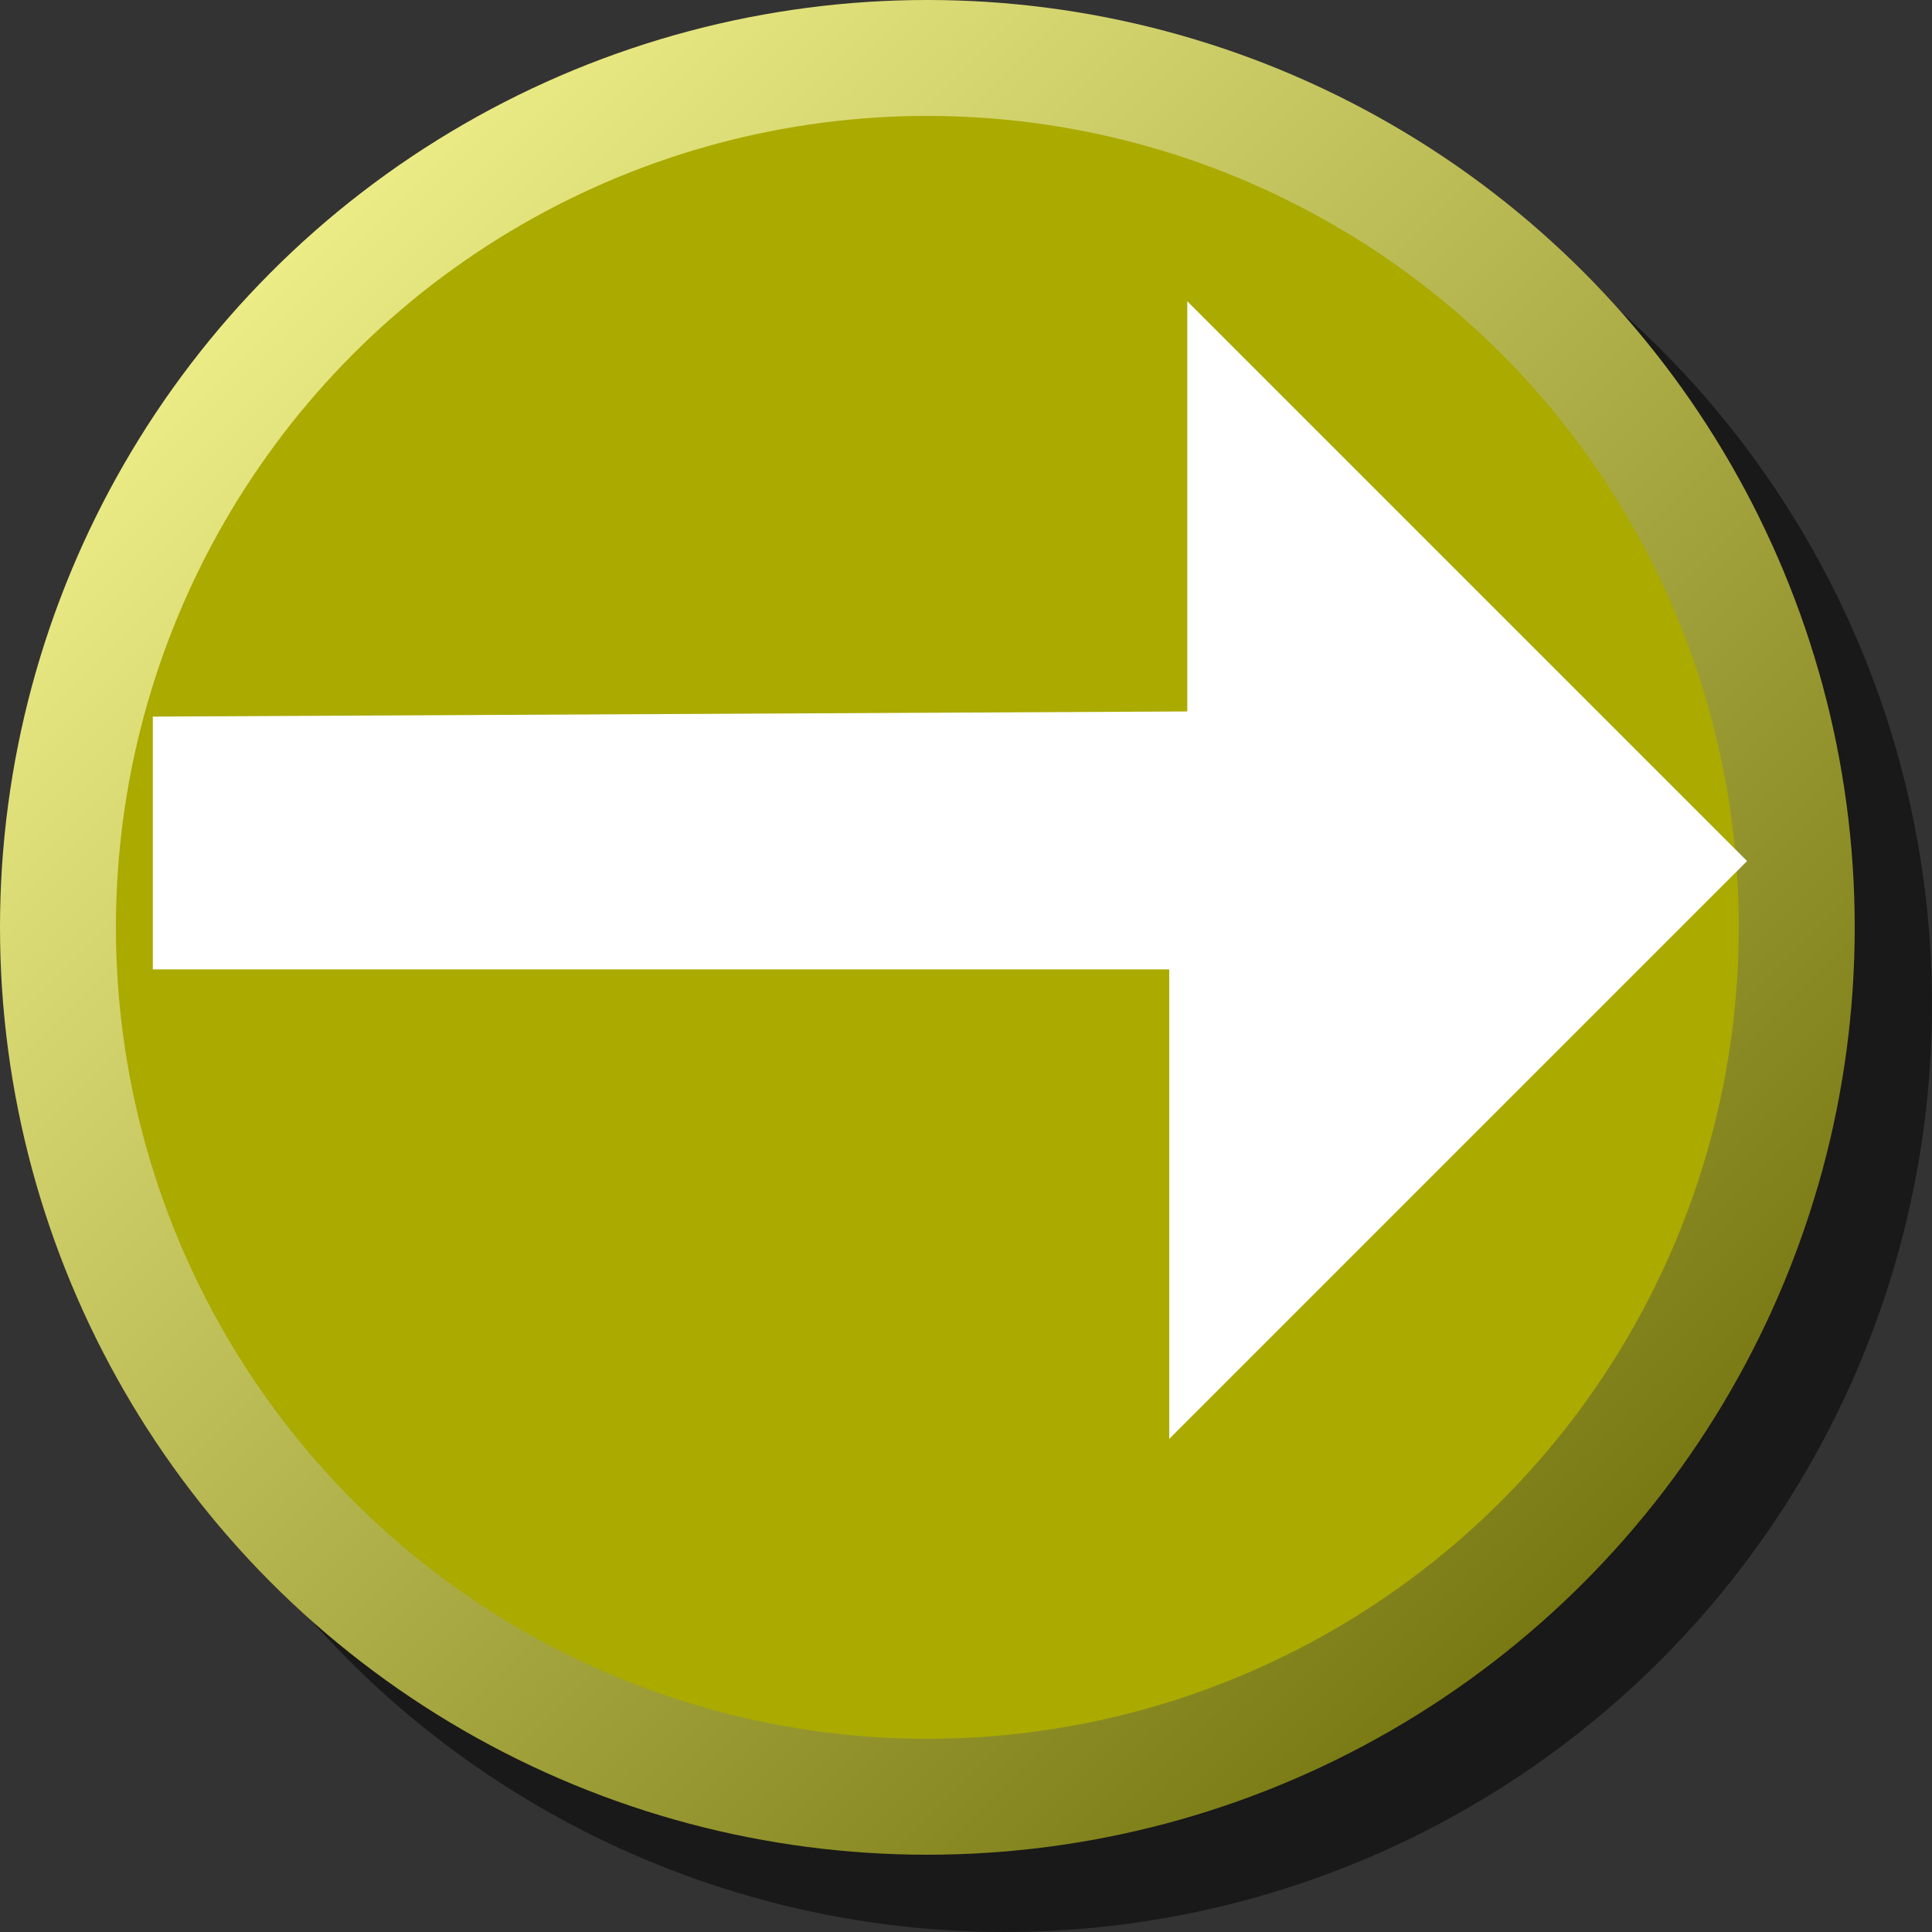 <?xml version="1.0" encoding="UTF-8" standalone="no"?>
<!-- Image created 2022 by Diego Semmler (https://www.drsemmler.eu) -->

<svg xmlns="http://www.w3.org/2000/svg" xmlns:cc="http://creativecommons.org/ns#" xmlns:rdf="http://www.w3.org/1999/02/22-rdf-syntax-ns#" id="Button_Equal" viewBox="0 0 500 500" version="1.1">
	<rect x="0" y="0" width="500" height="500" fill="#333333" stroke="none"/>
	<linearGradient id="linearGradient" x1="0" y1="0" x2="1" y2="1">
		<stop style="stop-color:#FFFF99;" offset="0" />
		<stop style="stop-color:#666600;" offset="1" />
	</linearGradient>

	<circle id="shaddow" cx="260" cy="260" r="240" style="opacity: 0.5;" />
	<circle id="button" cx="240" cy="240" r="225" style="fill:#AAAA00;stroke:url(#linearGradient);stroke-width:30;" />
	<path id="Pfeil" d="m 39.547,185.456 v 65.428 H 302.593 V 372.393 L 452.143,222.843 307.267,77.967 V 184.121 Z" style="fill:#ffffff" />
</svg>
